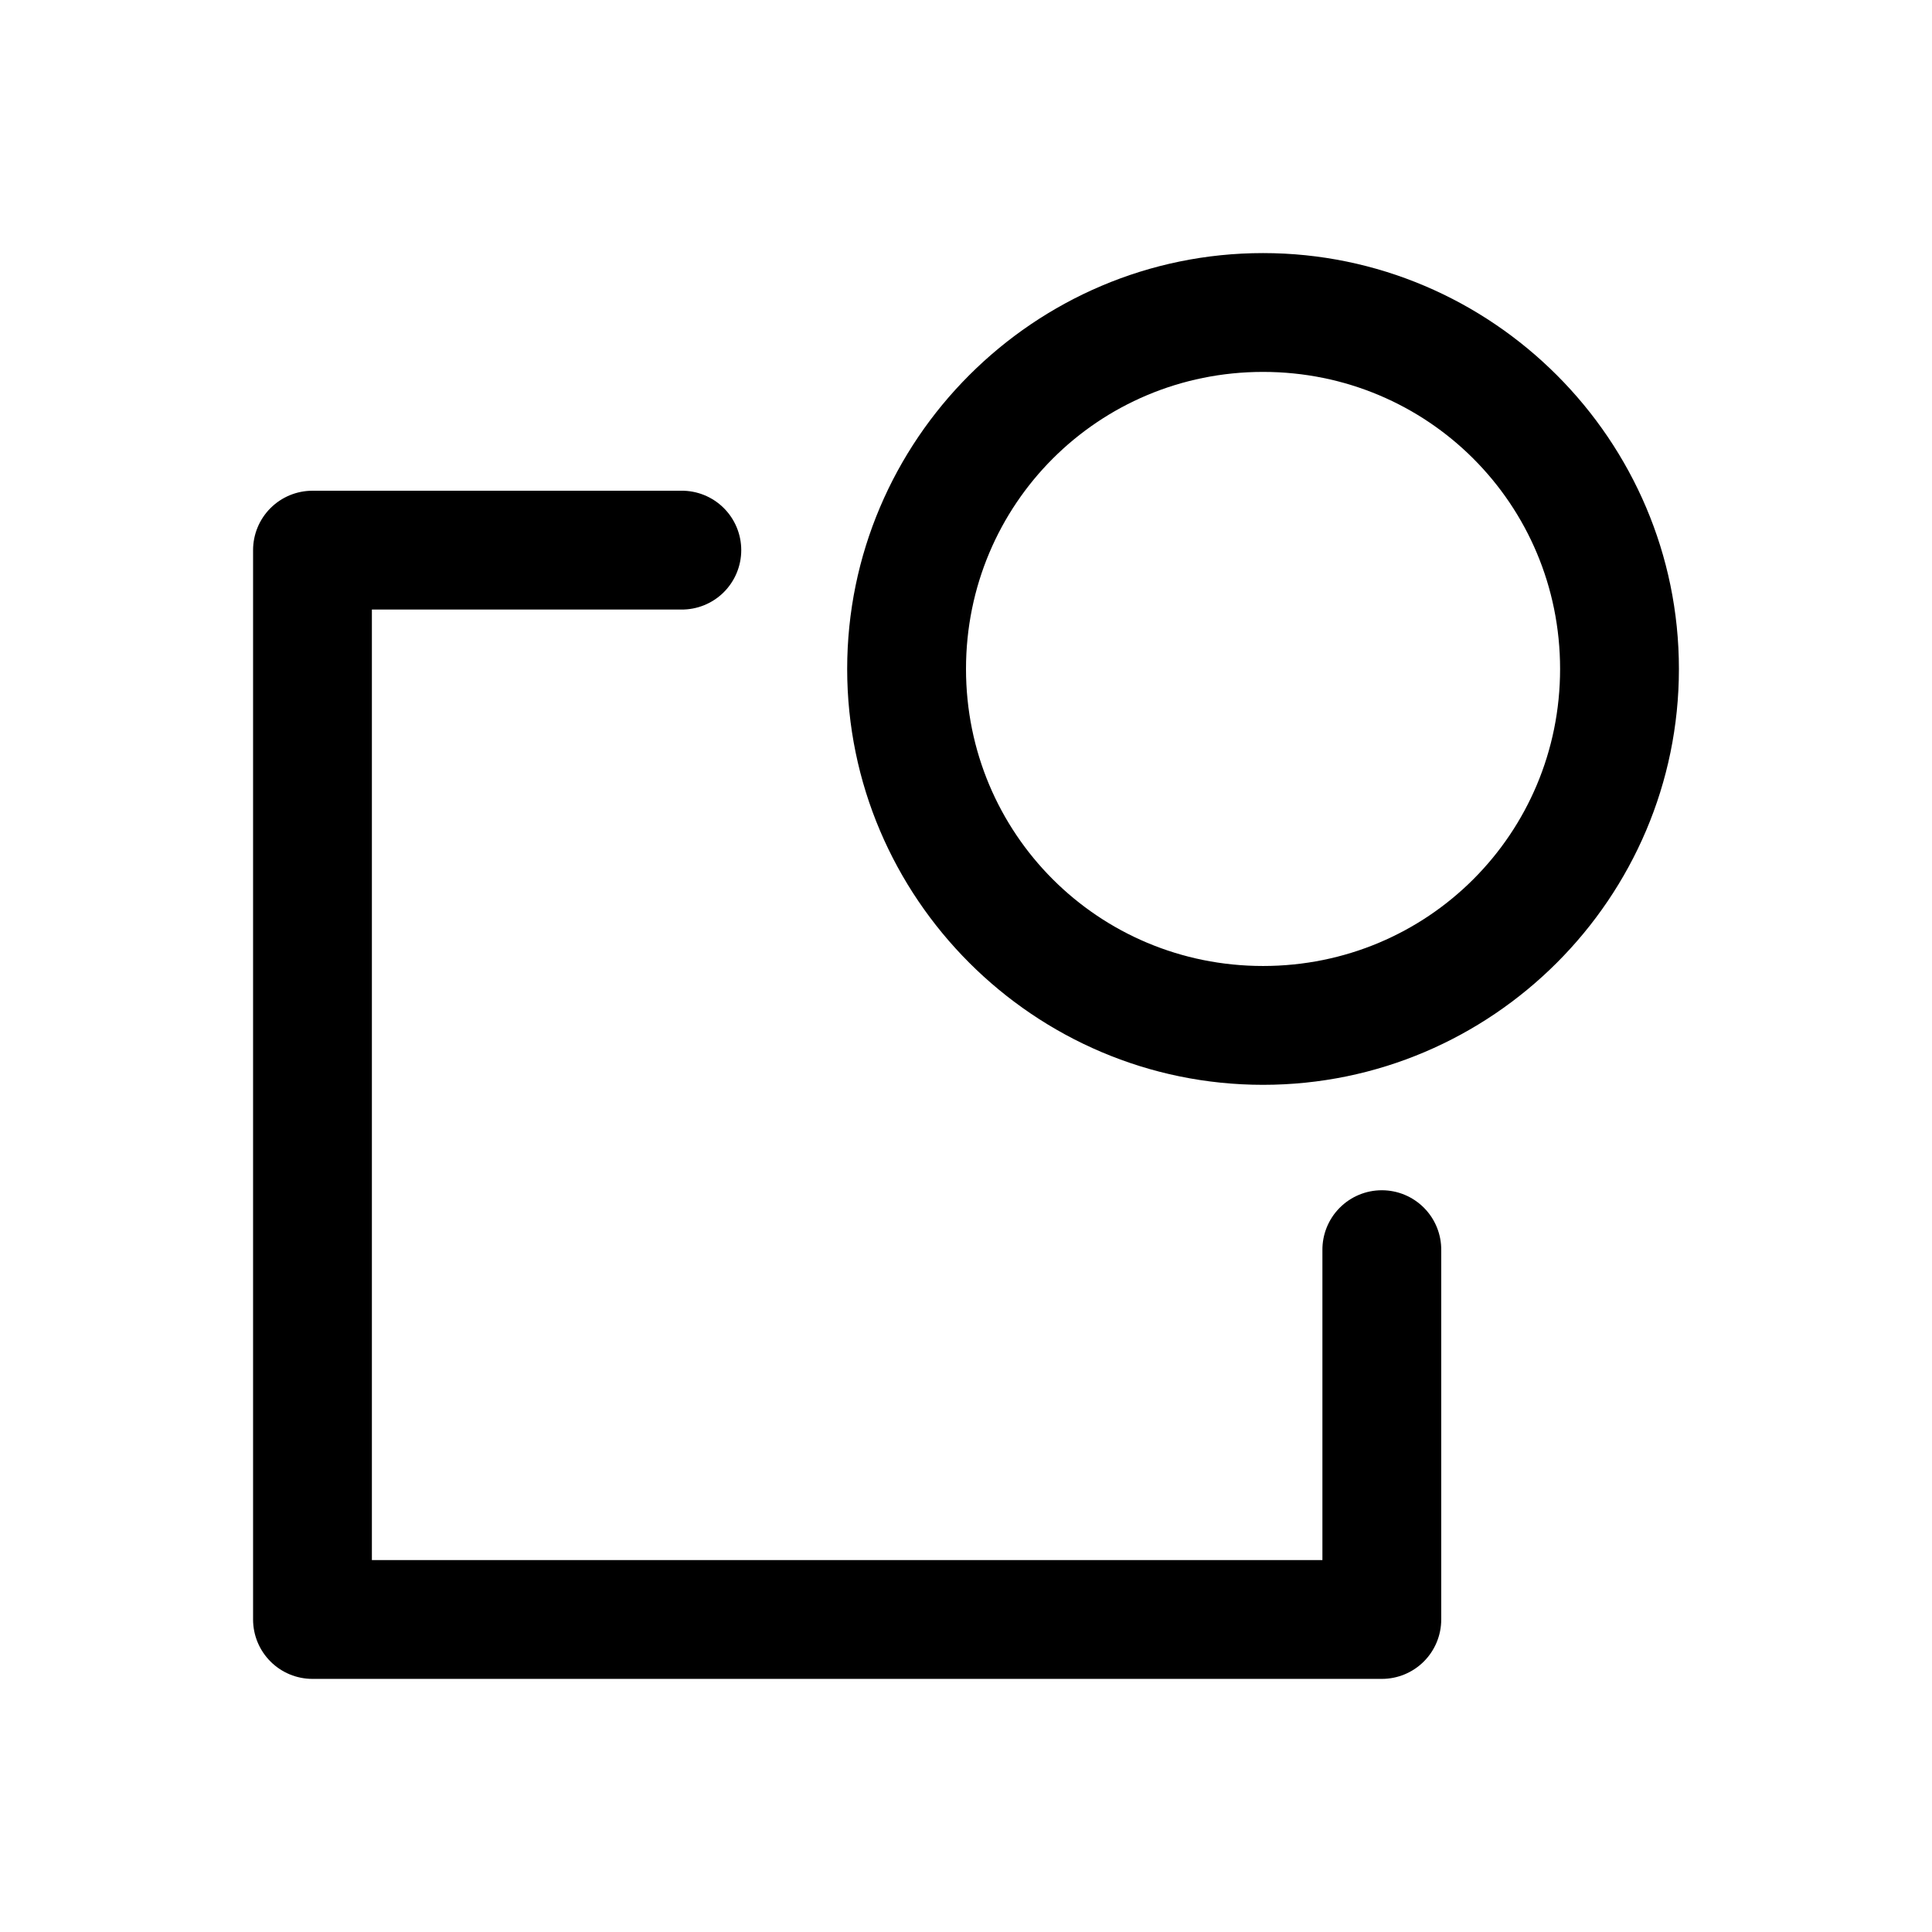 <?xml version="1.0" encoding="UTF-8"?>
<!-- Uploaded to: ICON Repo, www.iconrepo.com, Generator: ICON Repo Mixer Tools -->
<svg fill="#000000" width="800px" height="800px" version="1.1" viewBox="144 144 512 512" xmlns="http://www.w3.org/2000/svg">
 <g>
  <path d="m226.81 274.05c-4.176 0-8.18 1.66-11.129 4.609-2.953 2.953-4.613 6.957-4.613 11.133v283.39c0 4.176 1.66 8.18 4.613 11.133 2.949 2.953 6.953 4.609 11.129 4.609h283.39c4.176 0 8.18-1.656 11.133-4.609s4.609-6.957 4.609-11.133v-97.785c0.062-4.215-1.57-8.277-4.531-11.277-2.957-3.004-6.996-4.691-11.211-4.691-4.215 0-8.254 1.688-11.211 4.691-2.961 3-4.594 7.062-4.535 11.277v82.039h-251.9v-251.9h81.918c4.215 0.059 8.277-1.574 11.277-4.531 3-2.961 4.691-7 4.691-11.215 0-4.215-1.691-8.254-4.691-11.211-3-2.961-7.062-4.59-11.277-4.531z"/>
  <path d="m478.72 211.07c-60.68 0-110.21 49.527-110.21 110.21 0 60.68 49.527 110.21 110.21 110.21s110.21-49.527 110.21-110.21c0-60.68-49.527-110.21-110.21-110.21zm0 31.488c43.664 0 78.719 35.059 78.719 78.719 0 43.664-35.059 78.719-78.719 78.719-43.664 0-78.719-35.059-78.719-78.719 0-43.664 35.059-78.719 78.719-78.719z"/>
 </g>
</svg>